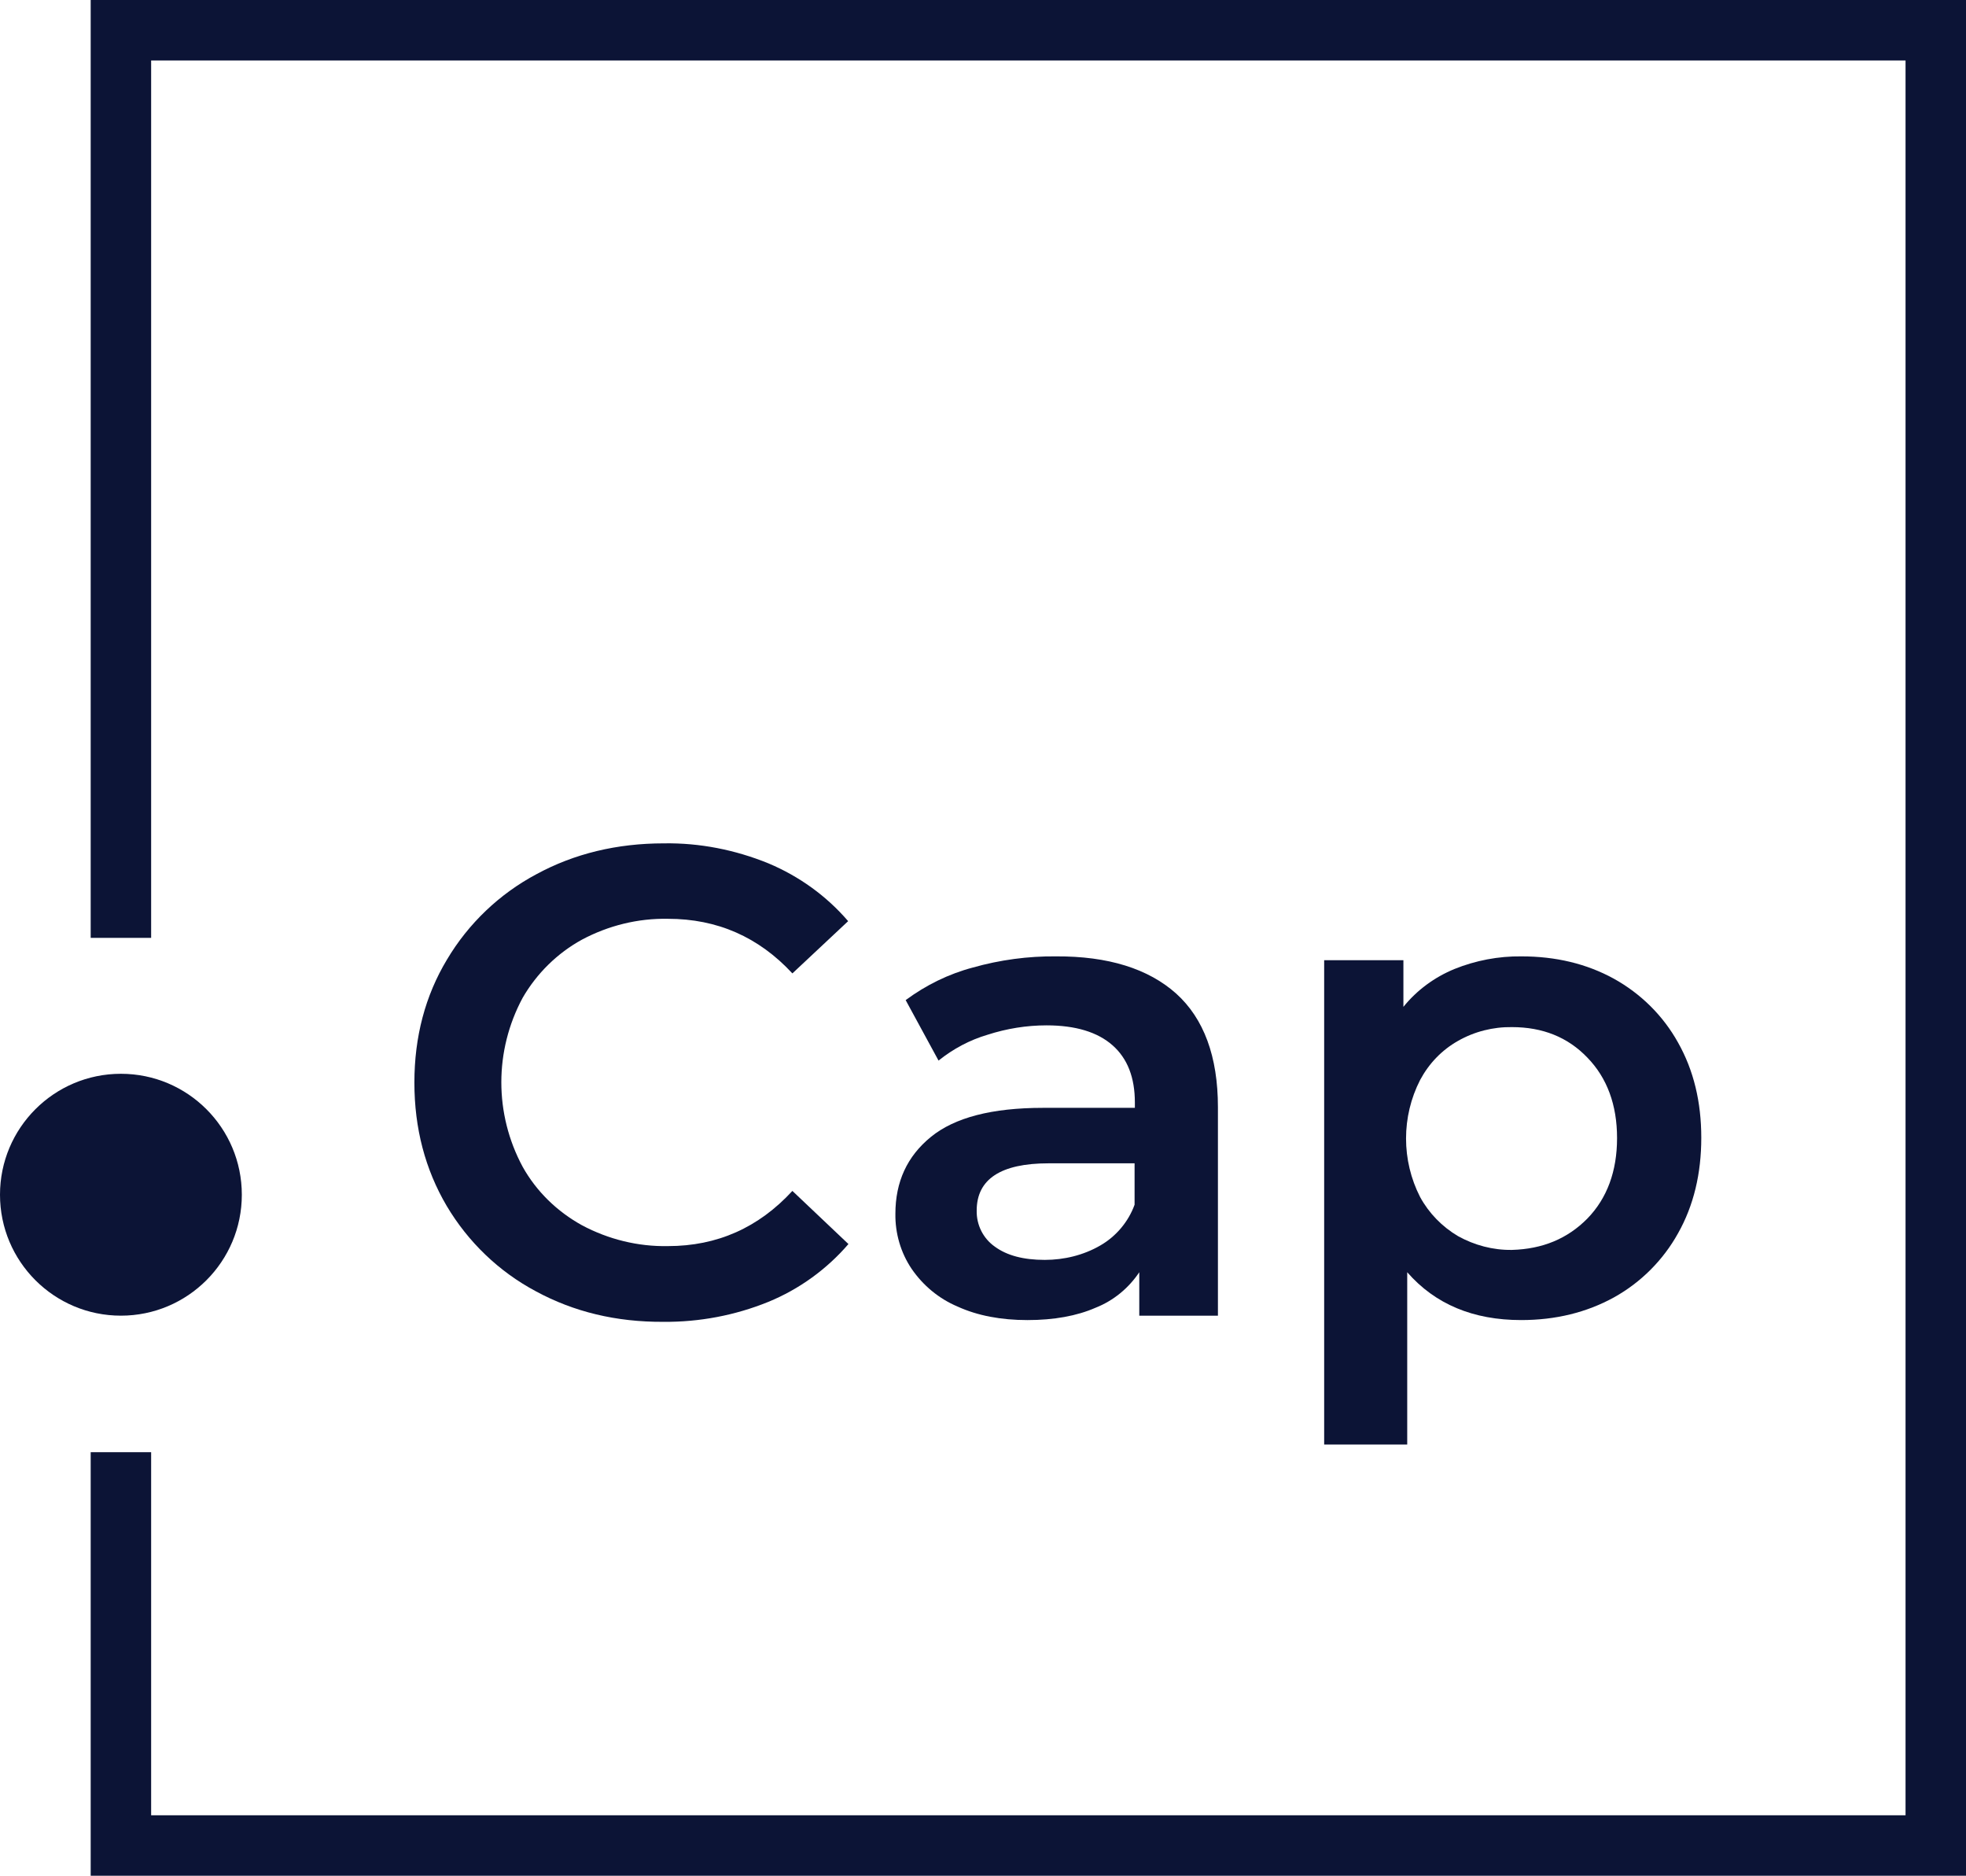 <?xml version="1.0" encoding="utf-8"?>
<!-- Generator: Adobe Illustrator 24.0.0, SVG Export Plug-In . SVG Version: 6.00 Build 0)  -->
<svg version="1.1" id="Calque_1" xmlns="http://www.w3.org/2000/svg" xmlns:xlink="http://www.w3.org/1999/xlink" x="0px" y="0px"
	 viewBox="0 0 669.9 639" style="enable-background:new 0 0 669.9 639;" xml:space="preserve">
<style type="text/css">
	.st0{fill:#0C1436;}
</style>
<title>icon-pointco-group-capital-white</title>
<path class="st0" d="M182.6,439.9c-12.6-6.7-23.1-16.8-30.4-29.1c-7.3-12.4-11-26.4-11-42s3.7-29.6,11.1-41.9
	c7.3-12.3,17.9-22.4,30.5-29.1c12.9-7,27.4-10.5,43.4-10.5c12.2-0.2,24.3,2.2,35.6,6.8c10.5,4.4,19.8,11.1,27.2,19.7l-19,17.8
	c-11.5-12.4-25.6-18.6-42.4-18.6c-10.2-0.2-20.3,2.3-29.3,7.1c-8.4,4.6-15.4,11.5-20.2,19.8c-9.7,18-9.7,39.6,0,57.6
	c4.7,8.4,11.7,15.2,20.2,19.9c9,4.8,19.1,7.3,29.3,7.1c16.8,0,30.9-6.3,42.4-18.8l19.1,18.1c-7.4,8.6-16.8,15.4-27.3,19.7
	c-11.3,4.6-23.5,6.9-35.7,6.8C210,450.4,195.5,446.9,182.6,439.9z"/>
<path class="st0" d="M400.8,338.5c9.4,8.5,14.2,21.4,14.2,38.7v71h-26.8v-14.8c-3.6,5.4-8.8,9.7-14.9,12.1
	c-6.4,2.8-14.2,4.2-23.2,4.2s-17-1.5-23.8-4.6c-6.4-2.7-11.8-7.2-15.7-12.9c-3.7-5.5-5.6-12.1-5.5-18.7c0-10.9,4-19.6,12.1-26.2
	s20.8-9.9,38.2-9.9h31.3v-1.8c0-8.5-2.5-15-7.6-19.5s-12.6-6.8-22.5-6.8c-6.8,0-13.6,1.1-20.1,3.2c-6.1,1.8-11.7,4.8-16.7,8.8
	l-11.2-20.6c6.9-5.1,14.6-8.9,22.9-11.1c9.2-2.6,18.8-3.9,28.3-3.8C377.6,325.7,391.3,330,400.8,338.5z M374.9,424.3
	c5.4-3.1,9.6-8.1,11.7-13.9v-14.1h-29.3c-16.3,0-24.5,5.4-24.5,16.1c-0.1,4.9,2.2,9.5,6.2,12.3c4.1,3,9.7,4.5,17,4.5
	C362.6,429.2,369.2,427.6,374.9,424.3z"/>
<path class="st0" d="M549.9,333.4c9.2,5.1,16.8,12.6,21.9,21.8c5.3,9.4,7.9,20.2,7.9,32.4s-2.6,23.1-7.9,32.5
	c-5.1,9.2-12.7,16.8-21.9,21.9c-9.3,5.1-19.8,7.7-31.6,7.7c-16.3,0-29.3-5.4-38.8-16.3v58.7h-28.3v-165h27V343
	c4.6-5.7,10.6-10.1,17.4-12.9c7.2-2.9,15-4.4,22.8-4.3C530.1,325.8,540.6,328.3,549.9,333.4z M540.9,415.1
	c6.7-6.9,10.1-16.1,10.1-27.4s-3.4-20.5-10.1-27.4c-6.7-7-15.3-10.4-25.7-10.4c-6.4-0.1-12.8,1.5-18.4,4.7
	c-5.5,3.1-9.9,7.7-12.9,13.3c-6.4,12.5-6.4,27.4,0,39.9c3,5.5,7.5,10.1,12.9,13.3c5.6,3.1,11.9,4.8,18.4,4.7
	C525.6,425.5,534.1,422,540.9,415.1z"/>
<circle class="st0" cx="41.2" cy="407" r="41.2"/>
<polygon class="st0" points="669.9,639 30.9,639 30.9,494.7 51.5,494.7 51.5,618.4 649.3,618.4 649.3,20.6 51.5,20.6 51.5,319.5 
	30.9,319.5 30.9,0 669.9,0 "/>
</svg>
